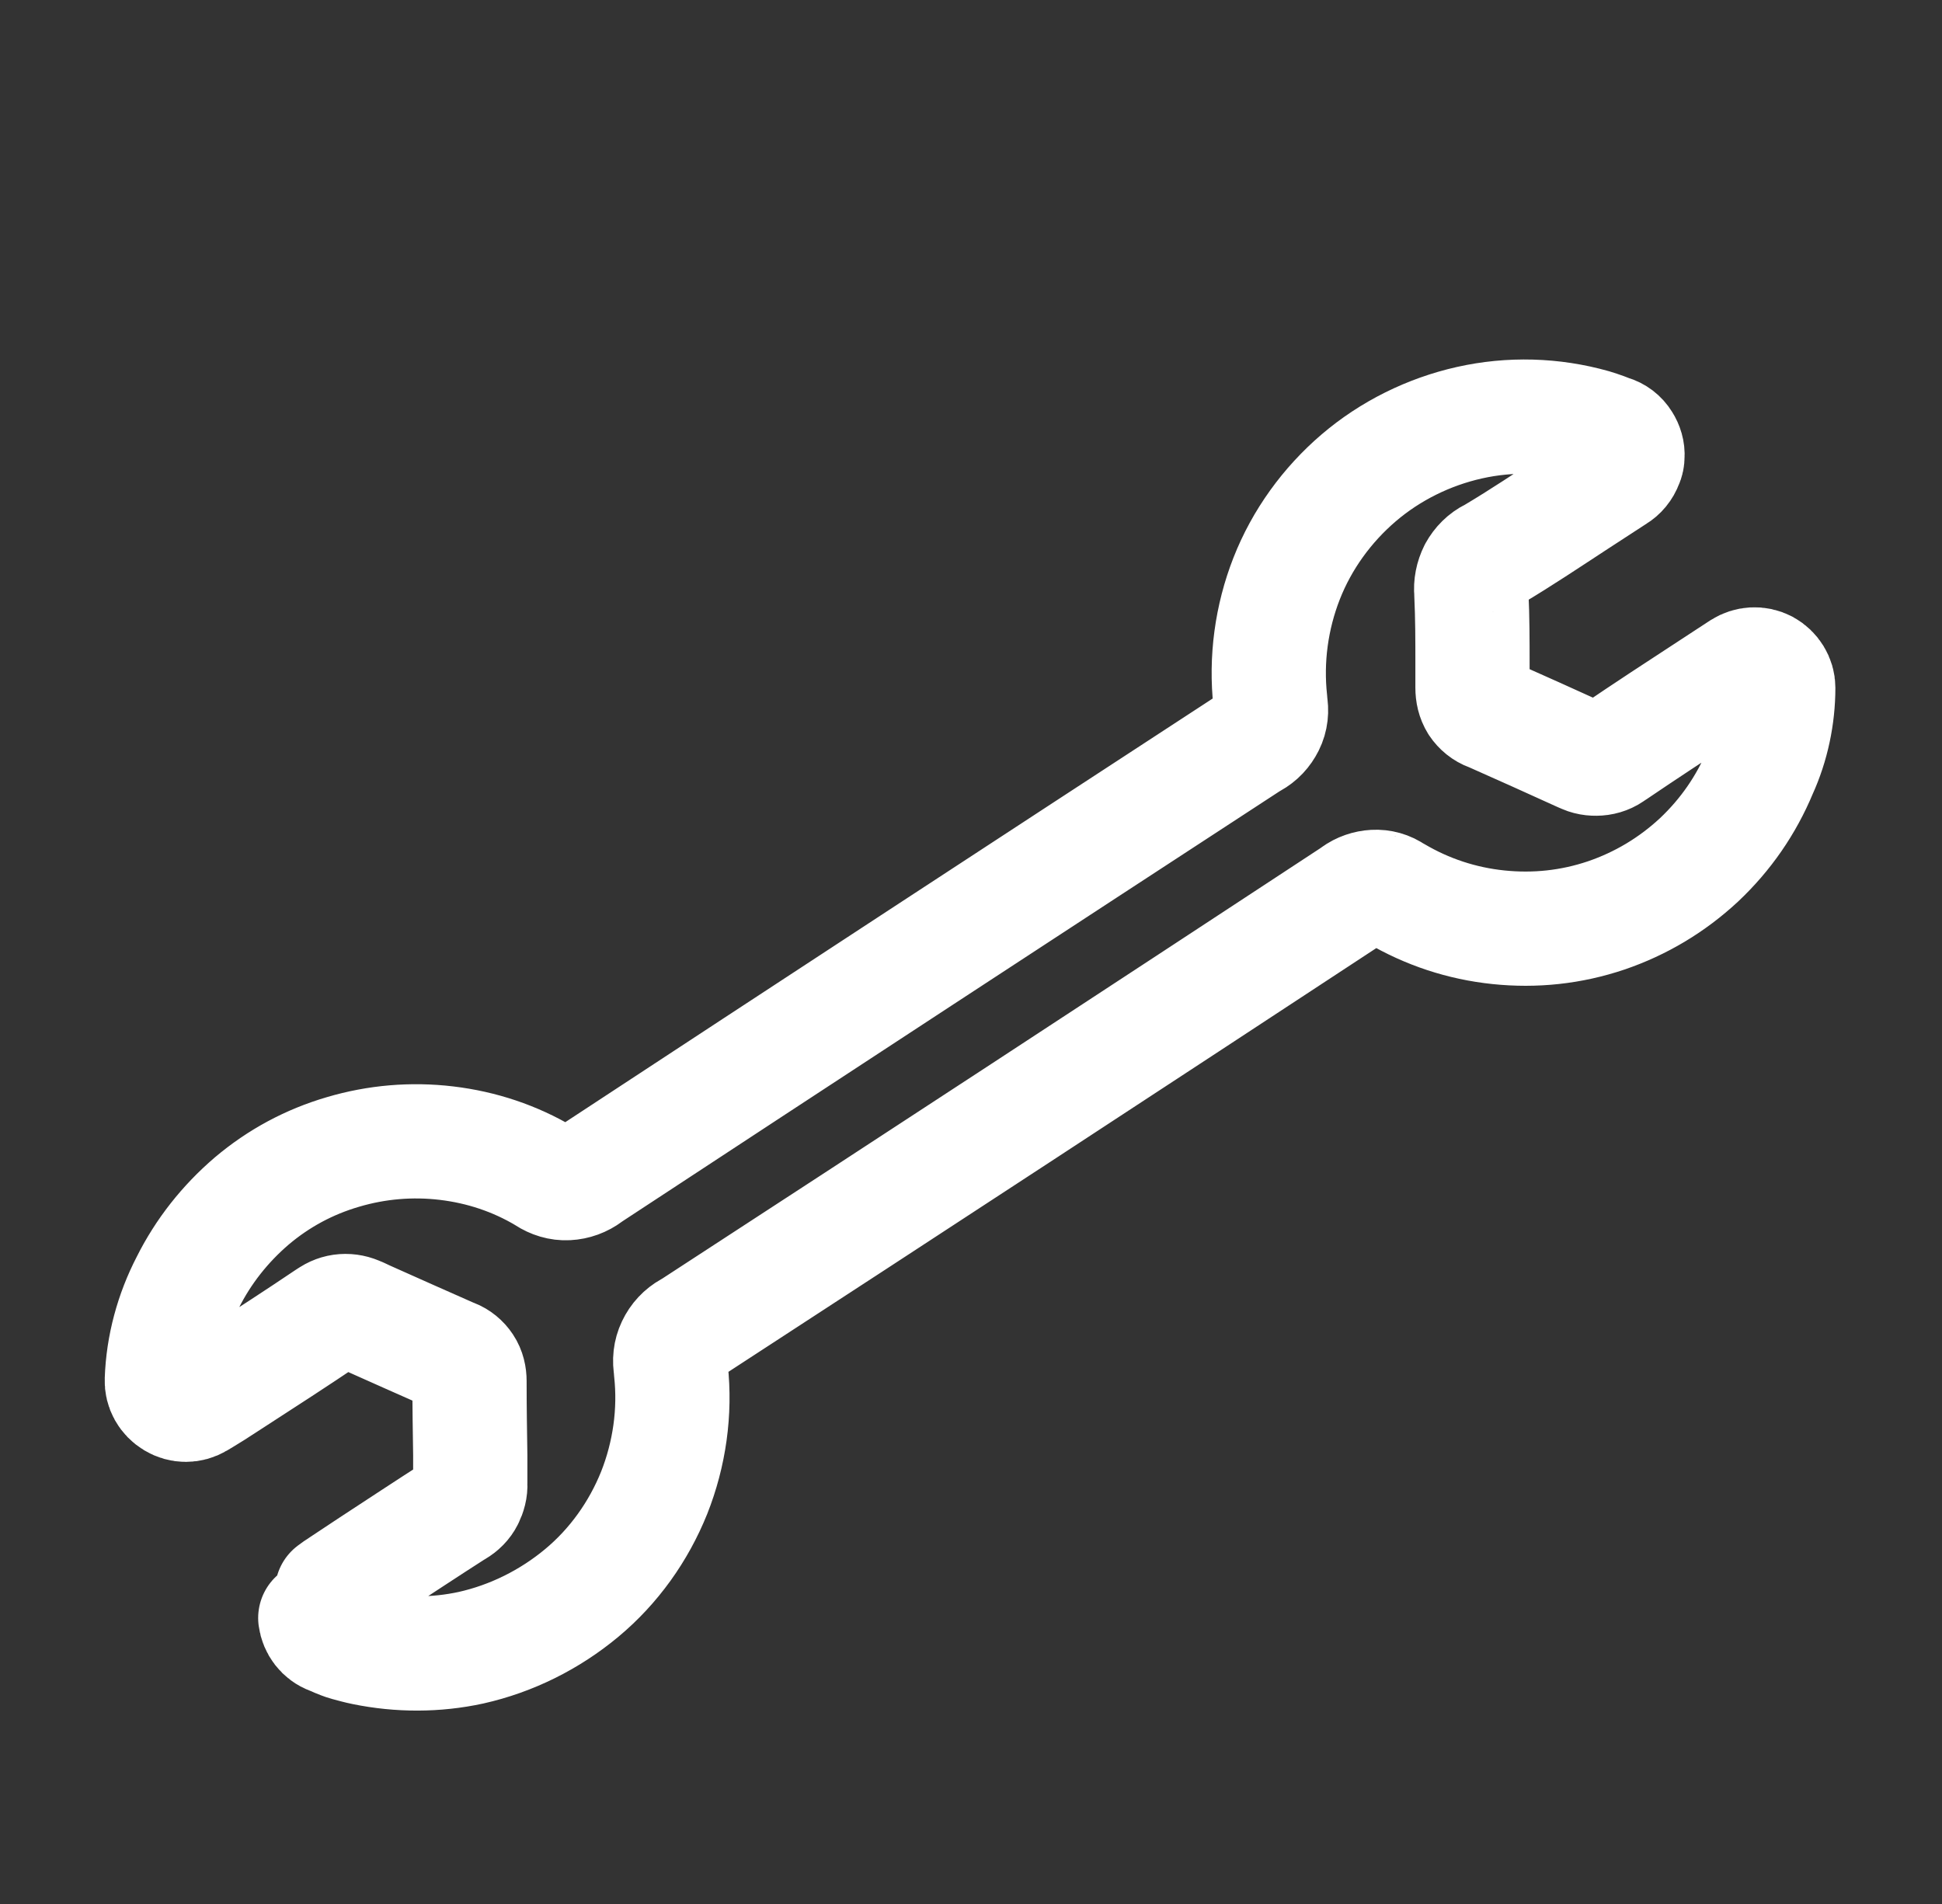 <?xml version="1.0" encoding="UTF-8"?>
<svg xmlns="http://www.w3.org/2000/svg" id="Ebene_1" data-name="Ebene 1" viewBox="0 0 51 50">
  <rect x="0" y="0" width="51" height="50" fill="#333333" stroke="none"/>
  <defs>
    <style>
      .cls-1 {
        fill: none;
        stroke: #fff;
        stroke-linecap: round;
        stroke-linejoin: round;
        stroke-width: 3px;
      }
    </style>
  </defs>
  <path class="cls-1" d="m8.72,41.79c.08-.06.15-.11.23-.16.27-.18.53-.35.8-.53.72-.47,1.46-.96,2.21-1.44,0,0,.01,0,.02-.01.12-.07.22-.17.28-.29s.1-.26.09-.39c0,0,0-.02,0-.03v-.72c-.01-.64-.02-1.28-.02-1.92,0-.01,0-.02,0-.03,0-.14-.03-.28-.11-.4-.08-.12-.19-.21-.32-.26-.01,0-.02,0-.03-.01-.75-.33-1.51-.67-2.25-1l-.17-.08s-.02,0-.03-.01c-.12-.06-.26-.09-.4-.08s-.27.06-.38.14c0,0-.01,0-.02.01-.83.56-1.68,1.11-2.5,1.64l-.51.33c-.08.05-.16.1-.26.16-.05.03-.1.06-.15.09-.2.12-.44.12-.64,0s-.32-.33-.31-.56c.03-.89.27-1.77.68-2.56.41-.82.98-1.54,1.68-2.14.71-.6,1.51-1.03,2.4-1.29.88-.26,1.8-.34,2.72-.23.92.11,1.79.4,2.58.87.01,0,.02.01.03.02.17.11.36.17.56.16s.39-.08.55-.2c.01-.01.03-.02.04-.03,5.74-3.77,11.58-7.59,17.36-11.36.01,0,.03-.02.04-.02.18-.1.31-.24.4-.42.09-.18.11-.38.07-.58,0-.02,0-.03,0-.05-.12-1.09.03-2.2.43-3.22.4-1.02,1.06-1.93,1.89-2.64.83-.71,1.84-1.21,2.91-1.45,1.07-.24,2.19-.21,3.25.09.1.03.19.06.3.1.05.02.1.04.16.06.14.04.26.13.34.26.07.11.11.24.1.37,0,.06-.01.12-.04.18-.05.14-.15.26-.27.33-.35.23-.69.45-1.03.67-.75.49-1.45.96-2.19,1.4-.01,0-.02.01-.04.02-.18.09-.32.23-.42.41-.09.18-.13.38-.11.57,0,.01,0,.02,0,.03.03.63.03,1.25.03,1.86,0,.19,0,.38,0,.57,0,.01,0,.02,0,.04,0,.15.03.29.11.42.08.12.2.22.34.27.01,0,.02,0,.03.01.79.35,1.59.71,2.38,1.07,0,0,.02,0,.03.01.13.07.27.09.41.08.14-.01.28-.06.39-.15,0,0,.01,0,.02-.01.84-.57,1.68-1.12,2.57-1.7.26-.17.52-.34.78-.51.19-.12.43-.14.64-.03.2.11.33.32.33.54,0,.75-.16,1.51-.47,2.19-.37.89-.91,1.67-1.61,2.33-.71.66-1.53,1.15-2.44,1.46-.92.31-1.87.41-2.83.31-.96-.1-1.87-.4-2.7-.89-.01,0-.02-.01-.04-.02-.15-.11-.34-.16-.52-.15s-.36.07-.51.18c-.01,0-.02.02-.04.03-5.77,3.79-11.62,7.62-17.4,11.38-.01,0-.03.02-.04.02-.18.1-.32.25-.41.44-.09.19-.11.39-.07.6,0,.02,0,.03,0,.05.12,1.09-.04,2.2-.44,3.21-.41,1.02-1.06,1.93-1.9,2.63s-1.84,1.2-2.91,1.44c-.92.2-1.88.2-2.81.01h0c-.15-.03-.29-.07-.44-.11-.11-.03-.2-.07-.3-.11-.04-.02-.09-.04-.14-.06-.22-.08-.37-.28-.4-.51"></path>
</svg>
